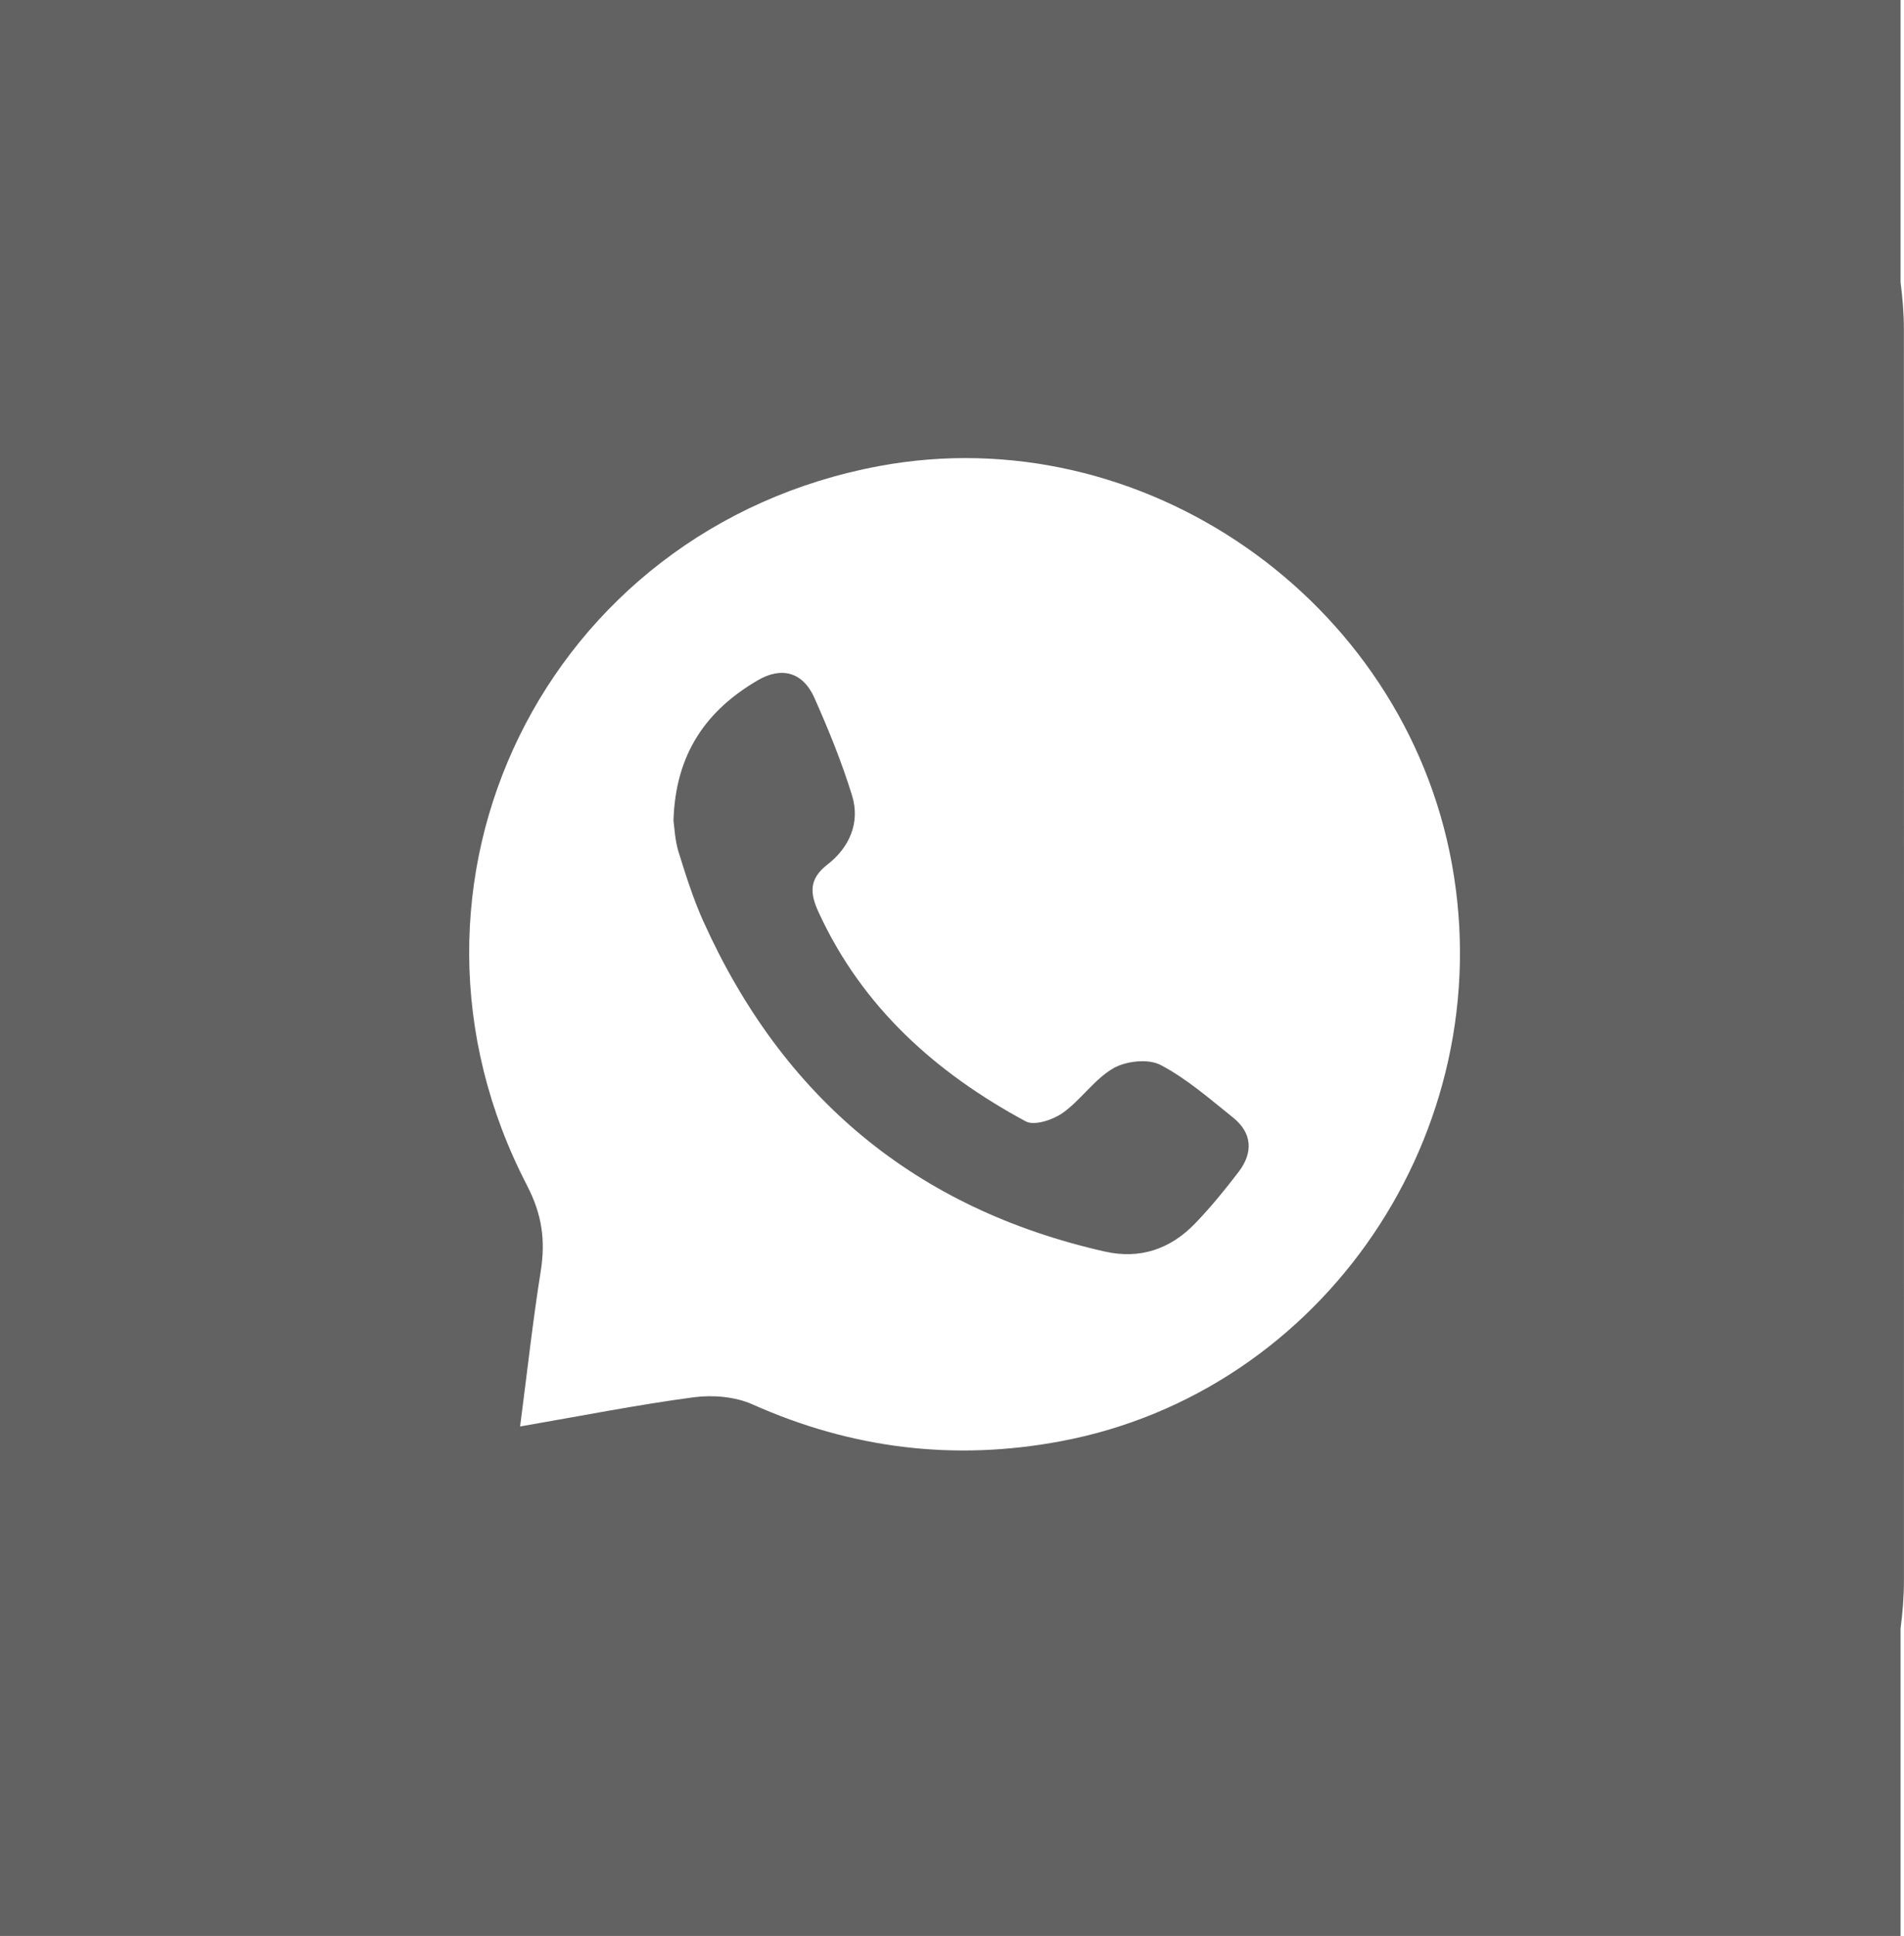 <?xml version="1.0" encoding="UTF-8"?><svg id="b" xmlns="http://www.w3.org/2000/svg" viewBox="0 0 365.86 371.85"><g id="c"><path d="m135.15,176.96c15.23,33.85,40.8,55.22,77.13,63.43,6.76,1.53,12.59-.46,17.32-5.35,3.02-3.12,5.78-6.51,8.42-9.97,2.83-3.72,2.6-7.48-1.14-10.46-4.48-3.58-8.88-7.45-13.9-10.07-2.35-1.22-6.63-.75-9.05.65-3.66,2.13-6.22,6.08-9.73,8.58-1.88,1.34-5.45,2.51-7.1,1.62-17.28-9.32-31.41-21.92-39.8-40.16-1.66-3.62-1.94-6.36,1.73-9.2,4.14-3.21,6.31-7.98,4.7-13.21-1.97-6.41-4.52-12.66-7.25-18.8-2.17-4.87-6.23-6.05-10.82-3.38-9.89,5.75-15.88,14.09-16.25,27.01.19,1.27.27,3.69.96,5.93,1.4,4.52,2.84,9.07,4.77,13.38h0Z" style="fill:#626262;"/><path d="m365.84,63.32c0-3.13-.26-6.13-.64-9.08V0H0v371.85h365.2v-59.08c.39-2.99.65-6.04.65-9.22.02-80.08.01-160.15-.01-240.23h0ZM101.3,227.75c-30.09-57.86,3.5-126.28,67.63-138.23,50.48-9.41,100.8,25.53,110.06,76.43,9.35,51.37-24.61,101.43-75.21,110.89-20.49,3.83-40.14,1.41-59.21-7.1-3.32-1.48-7.59-1.84-11.24-1.36-10.77,1.43-21.45,3.55-33.39,5.61,1.4-10.74,2.45-20.34,3.97-29.87.93-5.86.24-10.88-2.62-16.37h0Z" style="fill:#626262;"/></g></svg>